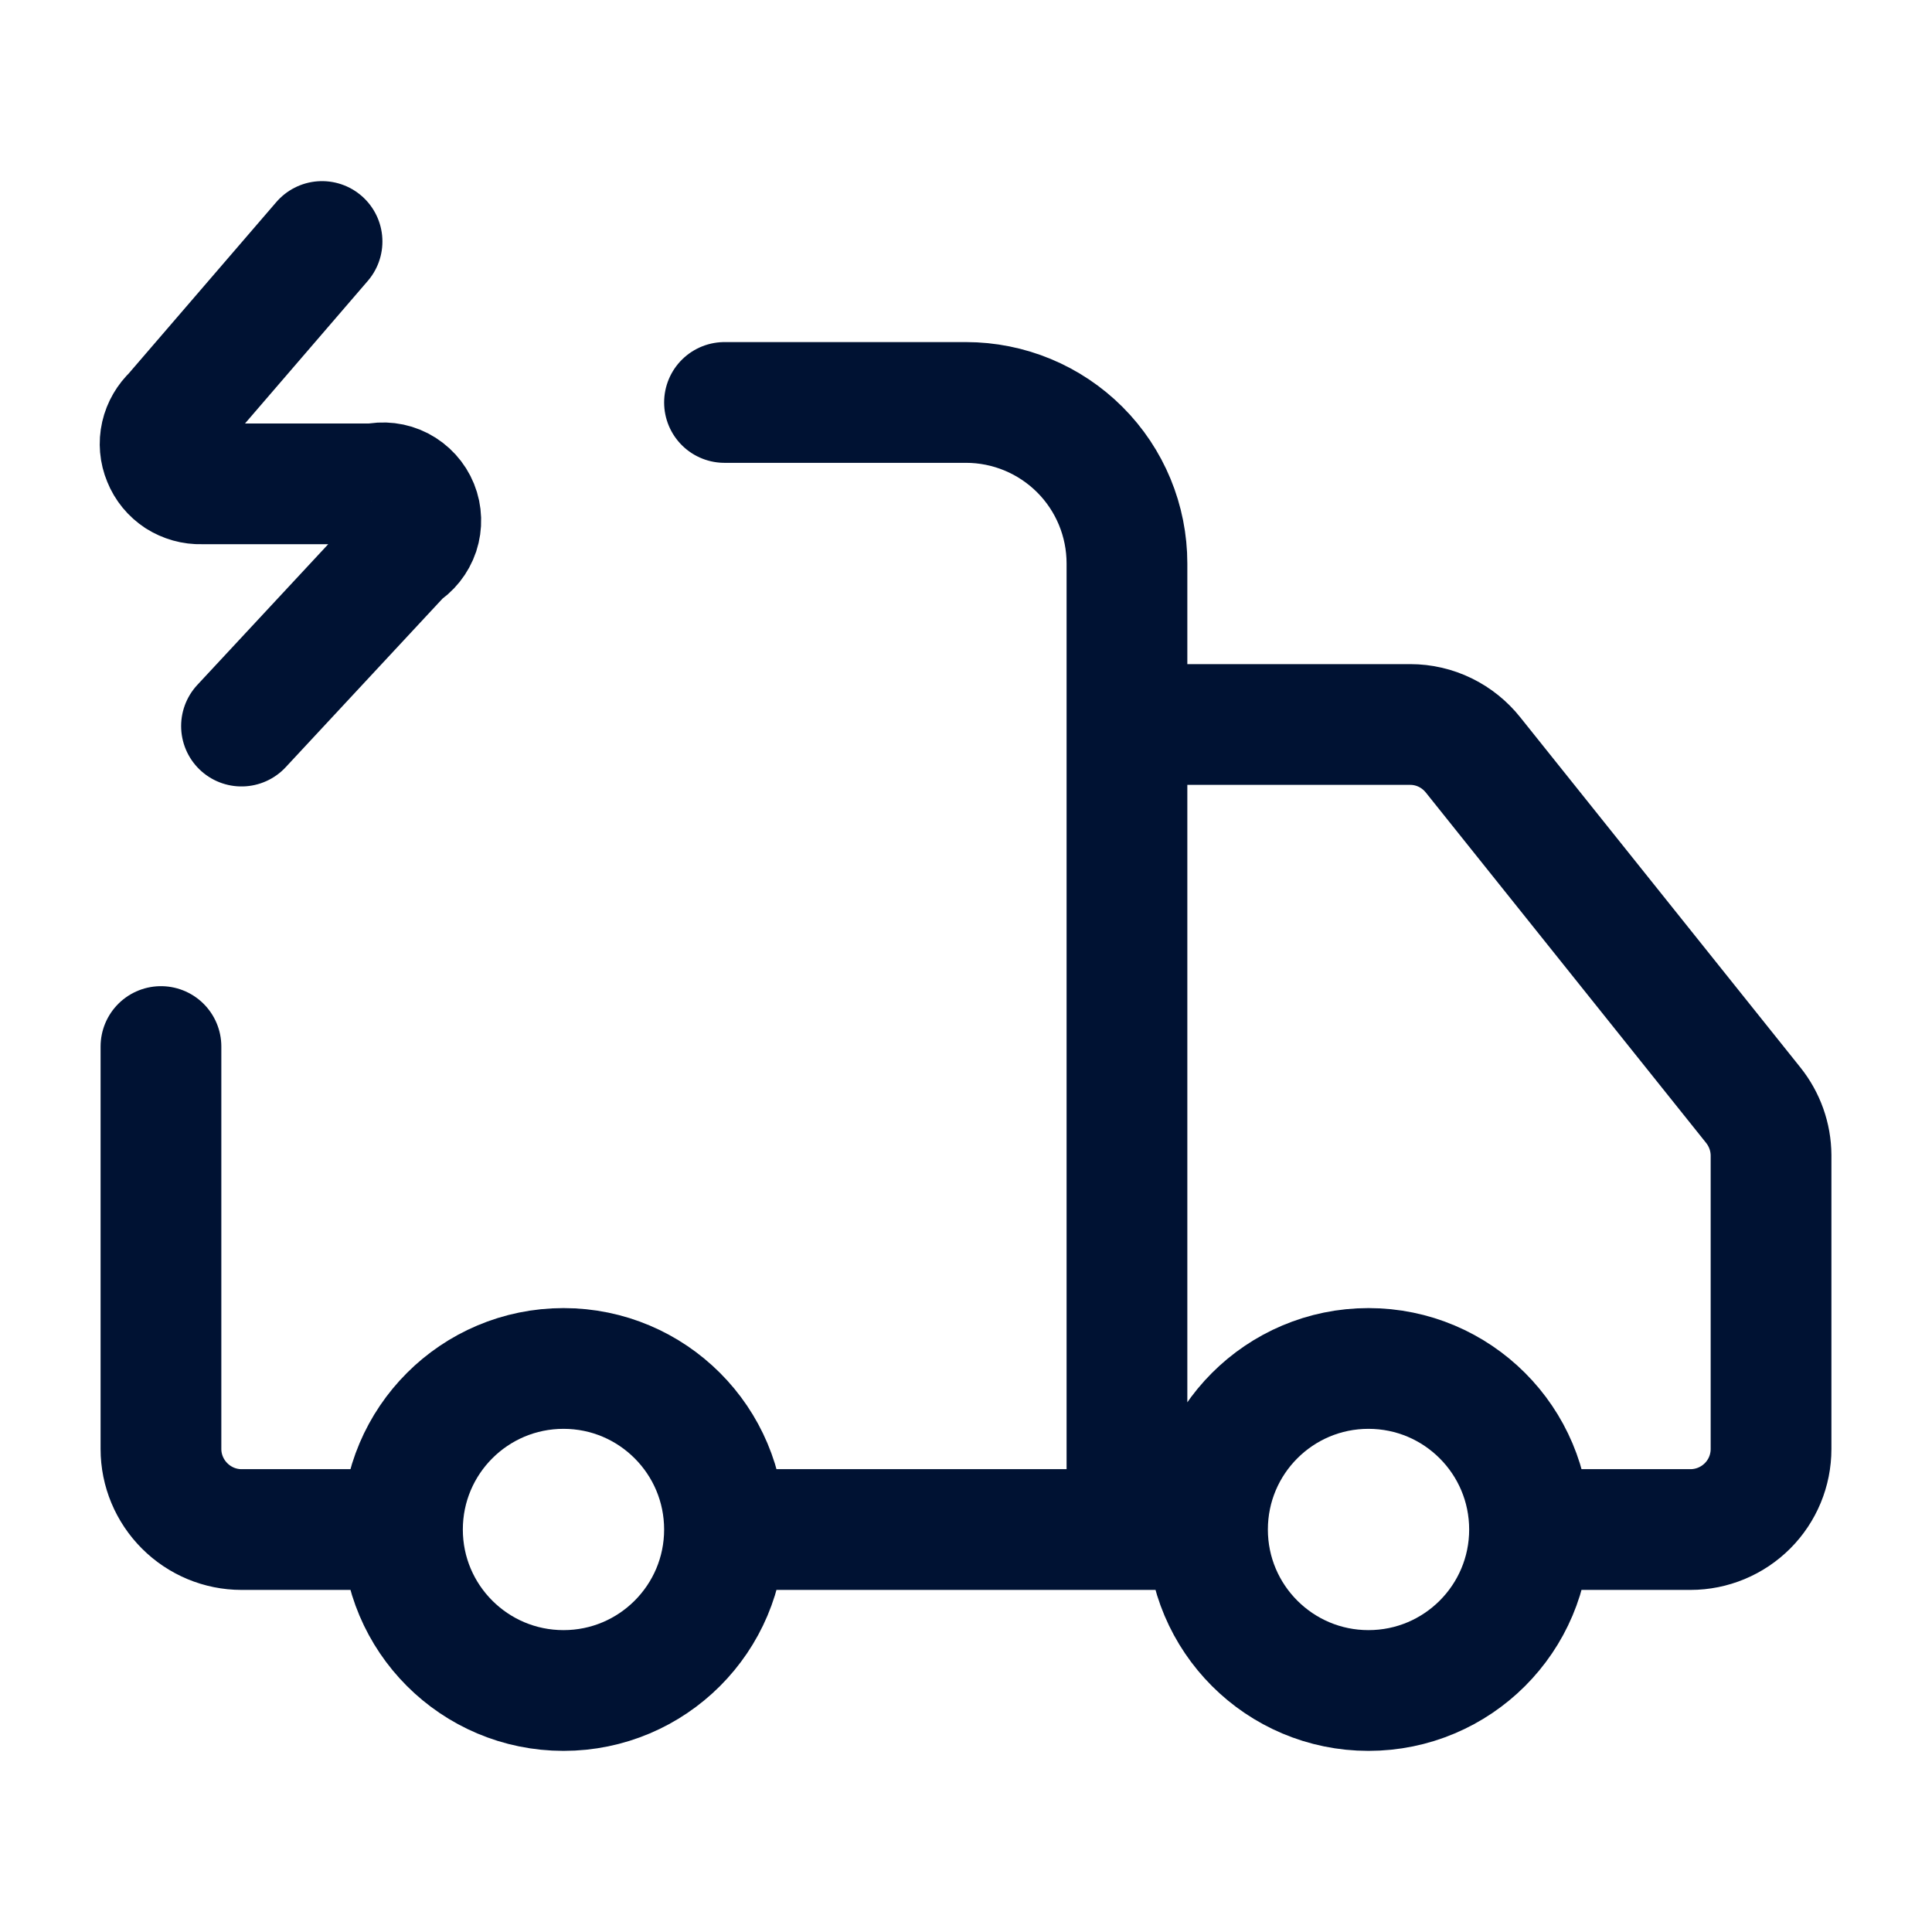 <svg width="16" height="16" viewBox="0 0 16 16" fill="none" xmlns="http://www.w3.org/2000/svg">
<path d="M9.333 12.667V4.667C9.333 4.313 9.193 3.974 8.943 3.724C8.693 3.474 8.354 3.333 8 3.333H6M10 12.667H6M10 12.667C10 13.403 10.597 14 11.333 14C12.07 14 12.667 13.403 12.667 12.667M10 12.667C10 11.93 10.597 11.333 11.333 11.333C12.07 11.333 12.667 11.93 12.667 12.667M6 12.667C6 13.403 5.403 14 4.667 14C3.93 14 3.333 13.403 3.333 12.667M6 12.667C6 11.93 5.403 11.333 4.667 11.333C3.93 11.333 3.333 11.93 3.333 12.667M12.667 12.667H14C14.177 12.667 14.347 12.596 14.472 12.471C14.597 12.346 14.667 12.177 14.667 12V9.567C14.666 9.416 14.614 9.271 14.52 9.153L12.2 6.253C12.138 6.175 12.059 6.111 11.969 6.067C11.879 6.023 11.78 6 11.68 6H9.333M1.333 8.667V12C1.333 12.177 1.404 12.346 1.529 12.471C1.654 12.596 1.823 12.667 2 12.667H3.333M2.667 2L1.433 3.433C1.384 3.479 1.349 3.538 1.334 3.604C1.319 3.67 1.325 3.739 1.351 3.801C1.376 3.864 1.42 3.917 1.476 3.954C1.533 3.99 1.599 4.009 1.667 4.007H3.1C3.173 3.99 3.249 3.999 3.315 4.033C3.382 4.068 3.434 4.125 3.462 4.194C3.49 4.263 3.492 4.34 3.469 4.41C3.445 4.481 3.397 4.541 3.333 4.58L2 6.013" stroke="#001233" stroke-linecap="round" stroke-linejoin="round"/>
</svg>
